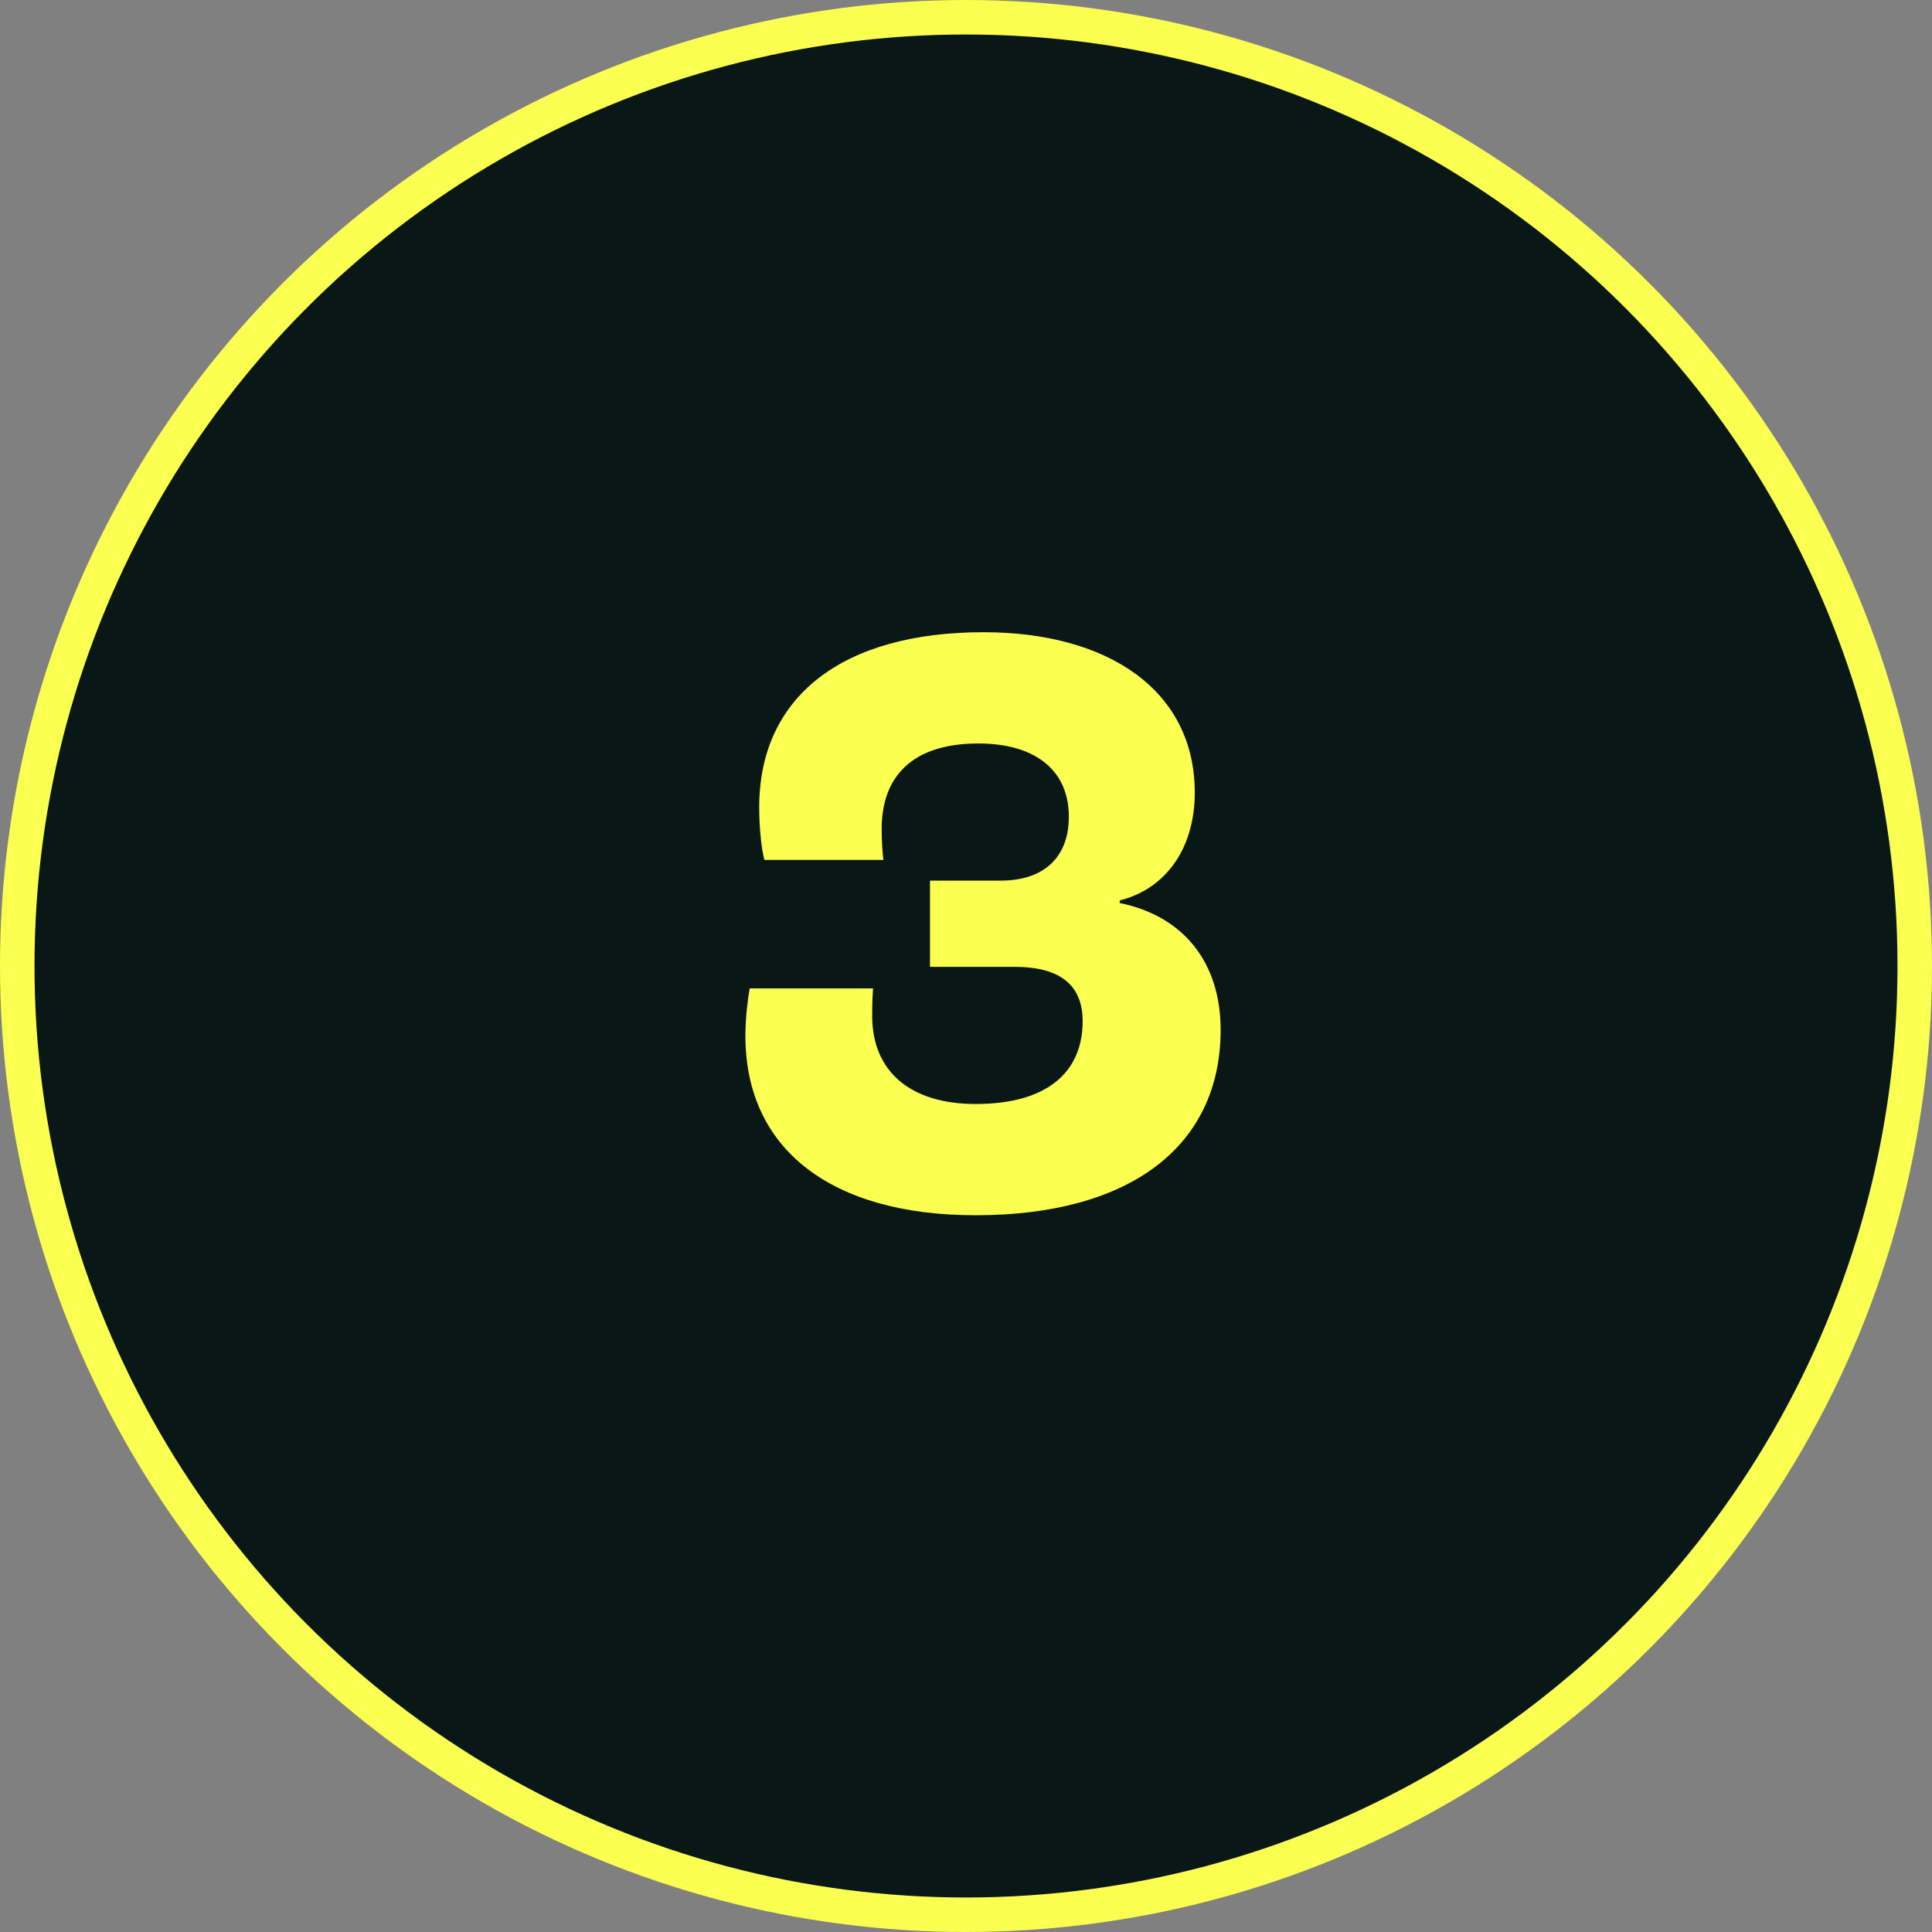 <svg width="56" height="56" viewBox="0 0 56 56" fill="none" xmlns="http://www.w3.org/2000/svg">
<rect x="0" y="0" width="56" height="56" fill="#808080" stroke="none"/>
<circle cx="28" cy="28" r="27.5" fill="#091717" stroke="#FBFF4F"/>
<path d="M28.281 35.225C24.081 35.225 21.606 33.3 21.606 30.025C21.606 29.475 21.681 28.925 21.731 28.65H25.306C25.281 29 25.281 29.275 25.281 29.45C25.281 31.05 26.381 32 28.281 32C30.356 32 31.381 31.075 31.381 29.6C31.381 28.575 30.756 28.025 29.406 28.025H26.956V25.525H29.006C30.256 25.525 30.981 24.85 30.981 23.675C30.981 22.325 30.006 21.55 28.356 21.55C26.481 21.55 25.556 22.475 25.556 24.025C25.556 24.4 25.581 24.75 25.606 24.925H22.156C22.081 24.65 22.006 24.05 22.006 23.4C22.006 20.2 24.406 18.325 28.506 18.325C32.106 18.325 34.631 20 34.631 22.975C34.631 24.55 33.831 25.75 32.456 26.1V26.175C34.306 26.55 35.381 27.9 35.381 29.85C35.381 33.225 32.756 35.225 28.281 35.225Z" fill="#FBFF4F"/>
</svg>
